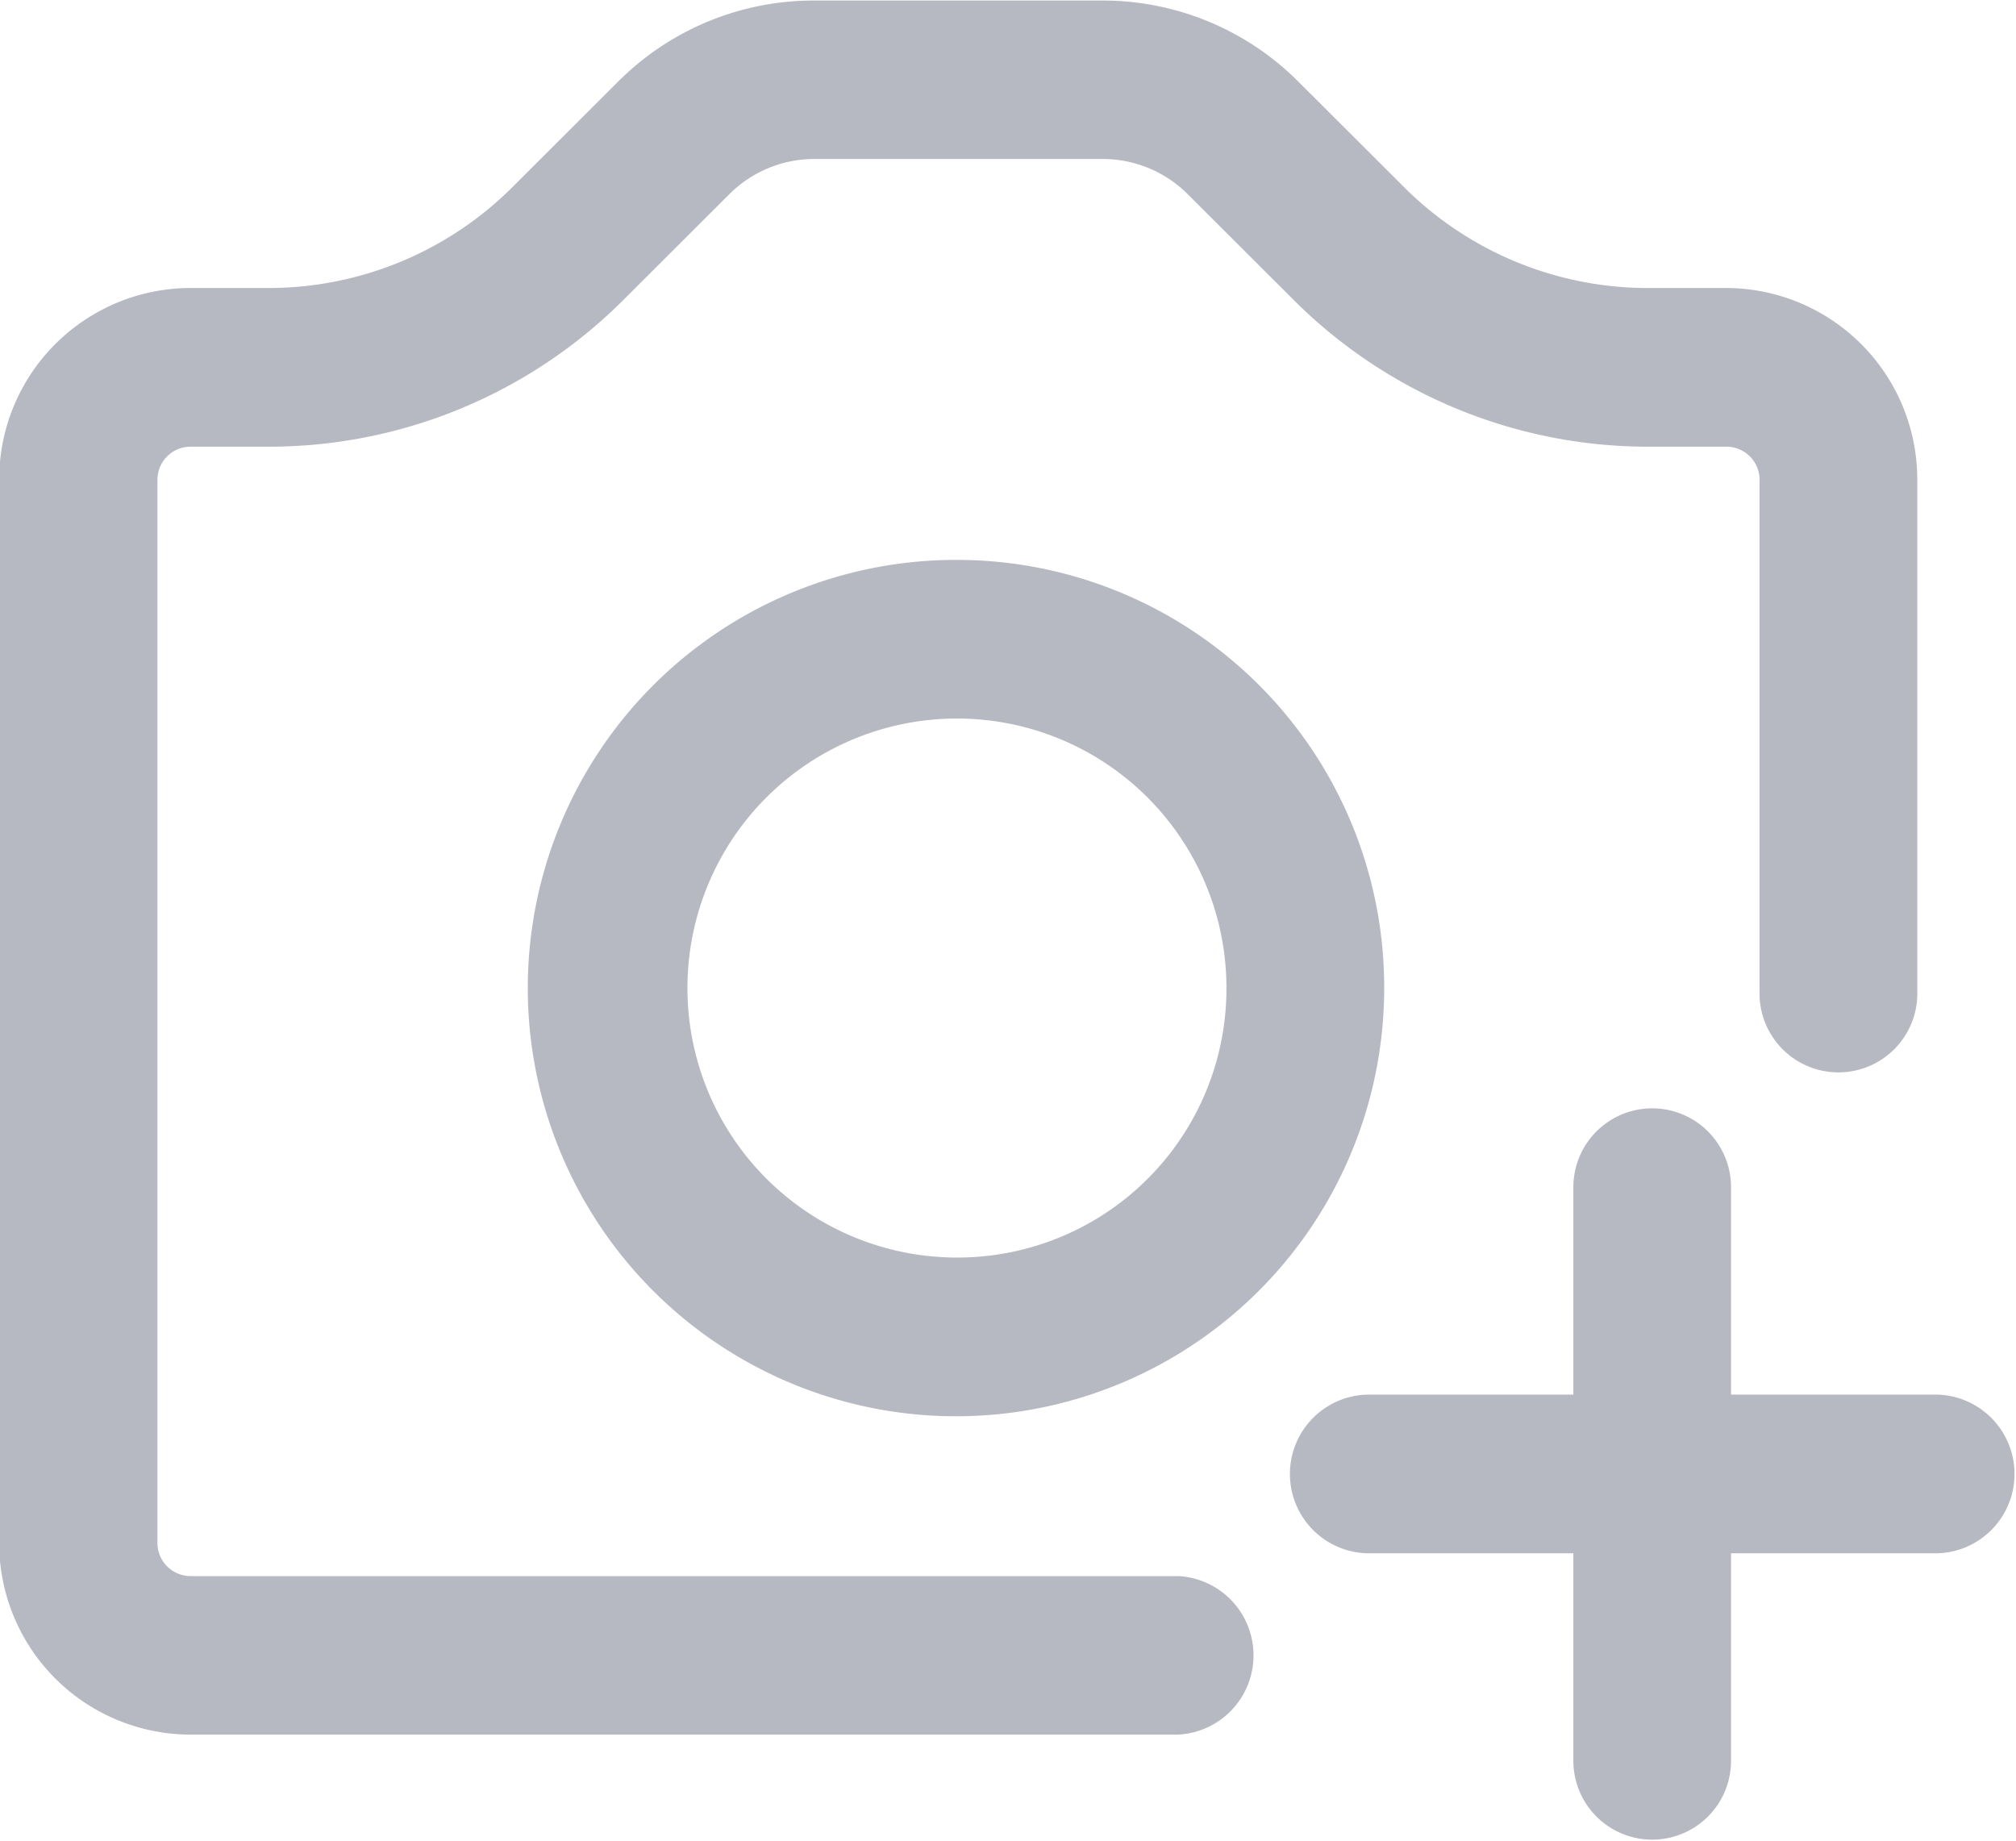 <svg xmlns="http://www.w3.org/2000/svg" width="33.781" height="30.844" viewBox="0 0 33.781 30.844">
  <defs>
    <style>
      .cls-1 {
        fill: #0c1635;
        fill-rule: evenodd;
        opacity: 0.3;
      }
    </style>
  </defs>
  <path id="形状_528" data-name="形状 528" class="cls-1" d="M965.657,658.132a7.175,7.175,0,1,0,7.131,7.174A7.161,7.161,0,0,0,965.657,658.132Zm0,11.69a4.516,4.516,0,1,1,4.488-4.516A4.507,4.507,0,0,1,965.657,669.822Zm3.687,5.338H952.785a0.556,0.556,0,0,1-.553-0.557V656.791a0.555,0.555,0,0,1,.553-0.556h1.3a8.4,8.4,0,0,0,5.971-2.475l1.757-1.754a2.014,2.014,0,0,1,1.429-.592h4.827a2.014,2.014,0,0,1,1.429.592l1.757,1.754a8.4,8.4,0,0,0,5.971,2.475h1.3a0.555,0.555,0,0,1,.552.556v8.57a1.322,1.322,0,1,0,2.643,0v-8.57a3.209,3.209,0,0,0-3.2-3.215h-1.3a5.782,5.782,0,0,1-4.11-1.7l-1.757-1.754a4.629,4.629,0,0,0-3.29-1.363h-4.827a4.629,4.629,0,0,0-3.29,1.363l-1.757,1.754a5.782,5.782,0,0,1-4.11,1.7h-1.3a3.209,3.209,0,0,0-3.2,3.215V674.6a3.21,3.21,0,0,0,3.2,3.216h16.559A1.33,1.33,0,0,0,969.344,675.16Zm12.714-3.041H978.6v-3.476a1.321,1.321,0,1,0-2.642,0v3.476h-3.456a1.33,1.33,0,0,0,0,2.659h3.456v3.477a1.321,1.321,0,1,0,2.642,0v-3.477h3.455A1.33,1.33,0,0,0,982.058,672.119Z" transform="translate(-949.594 -648.75)"/>
</svg>
